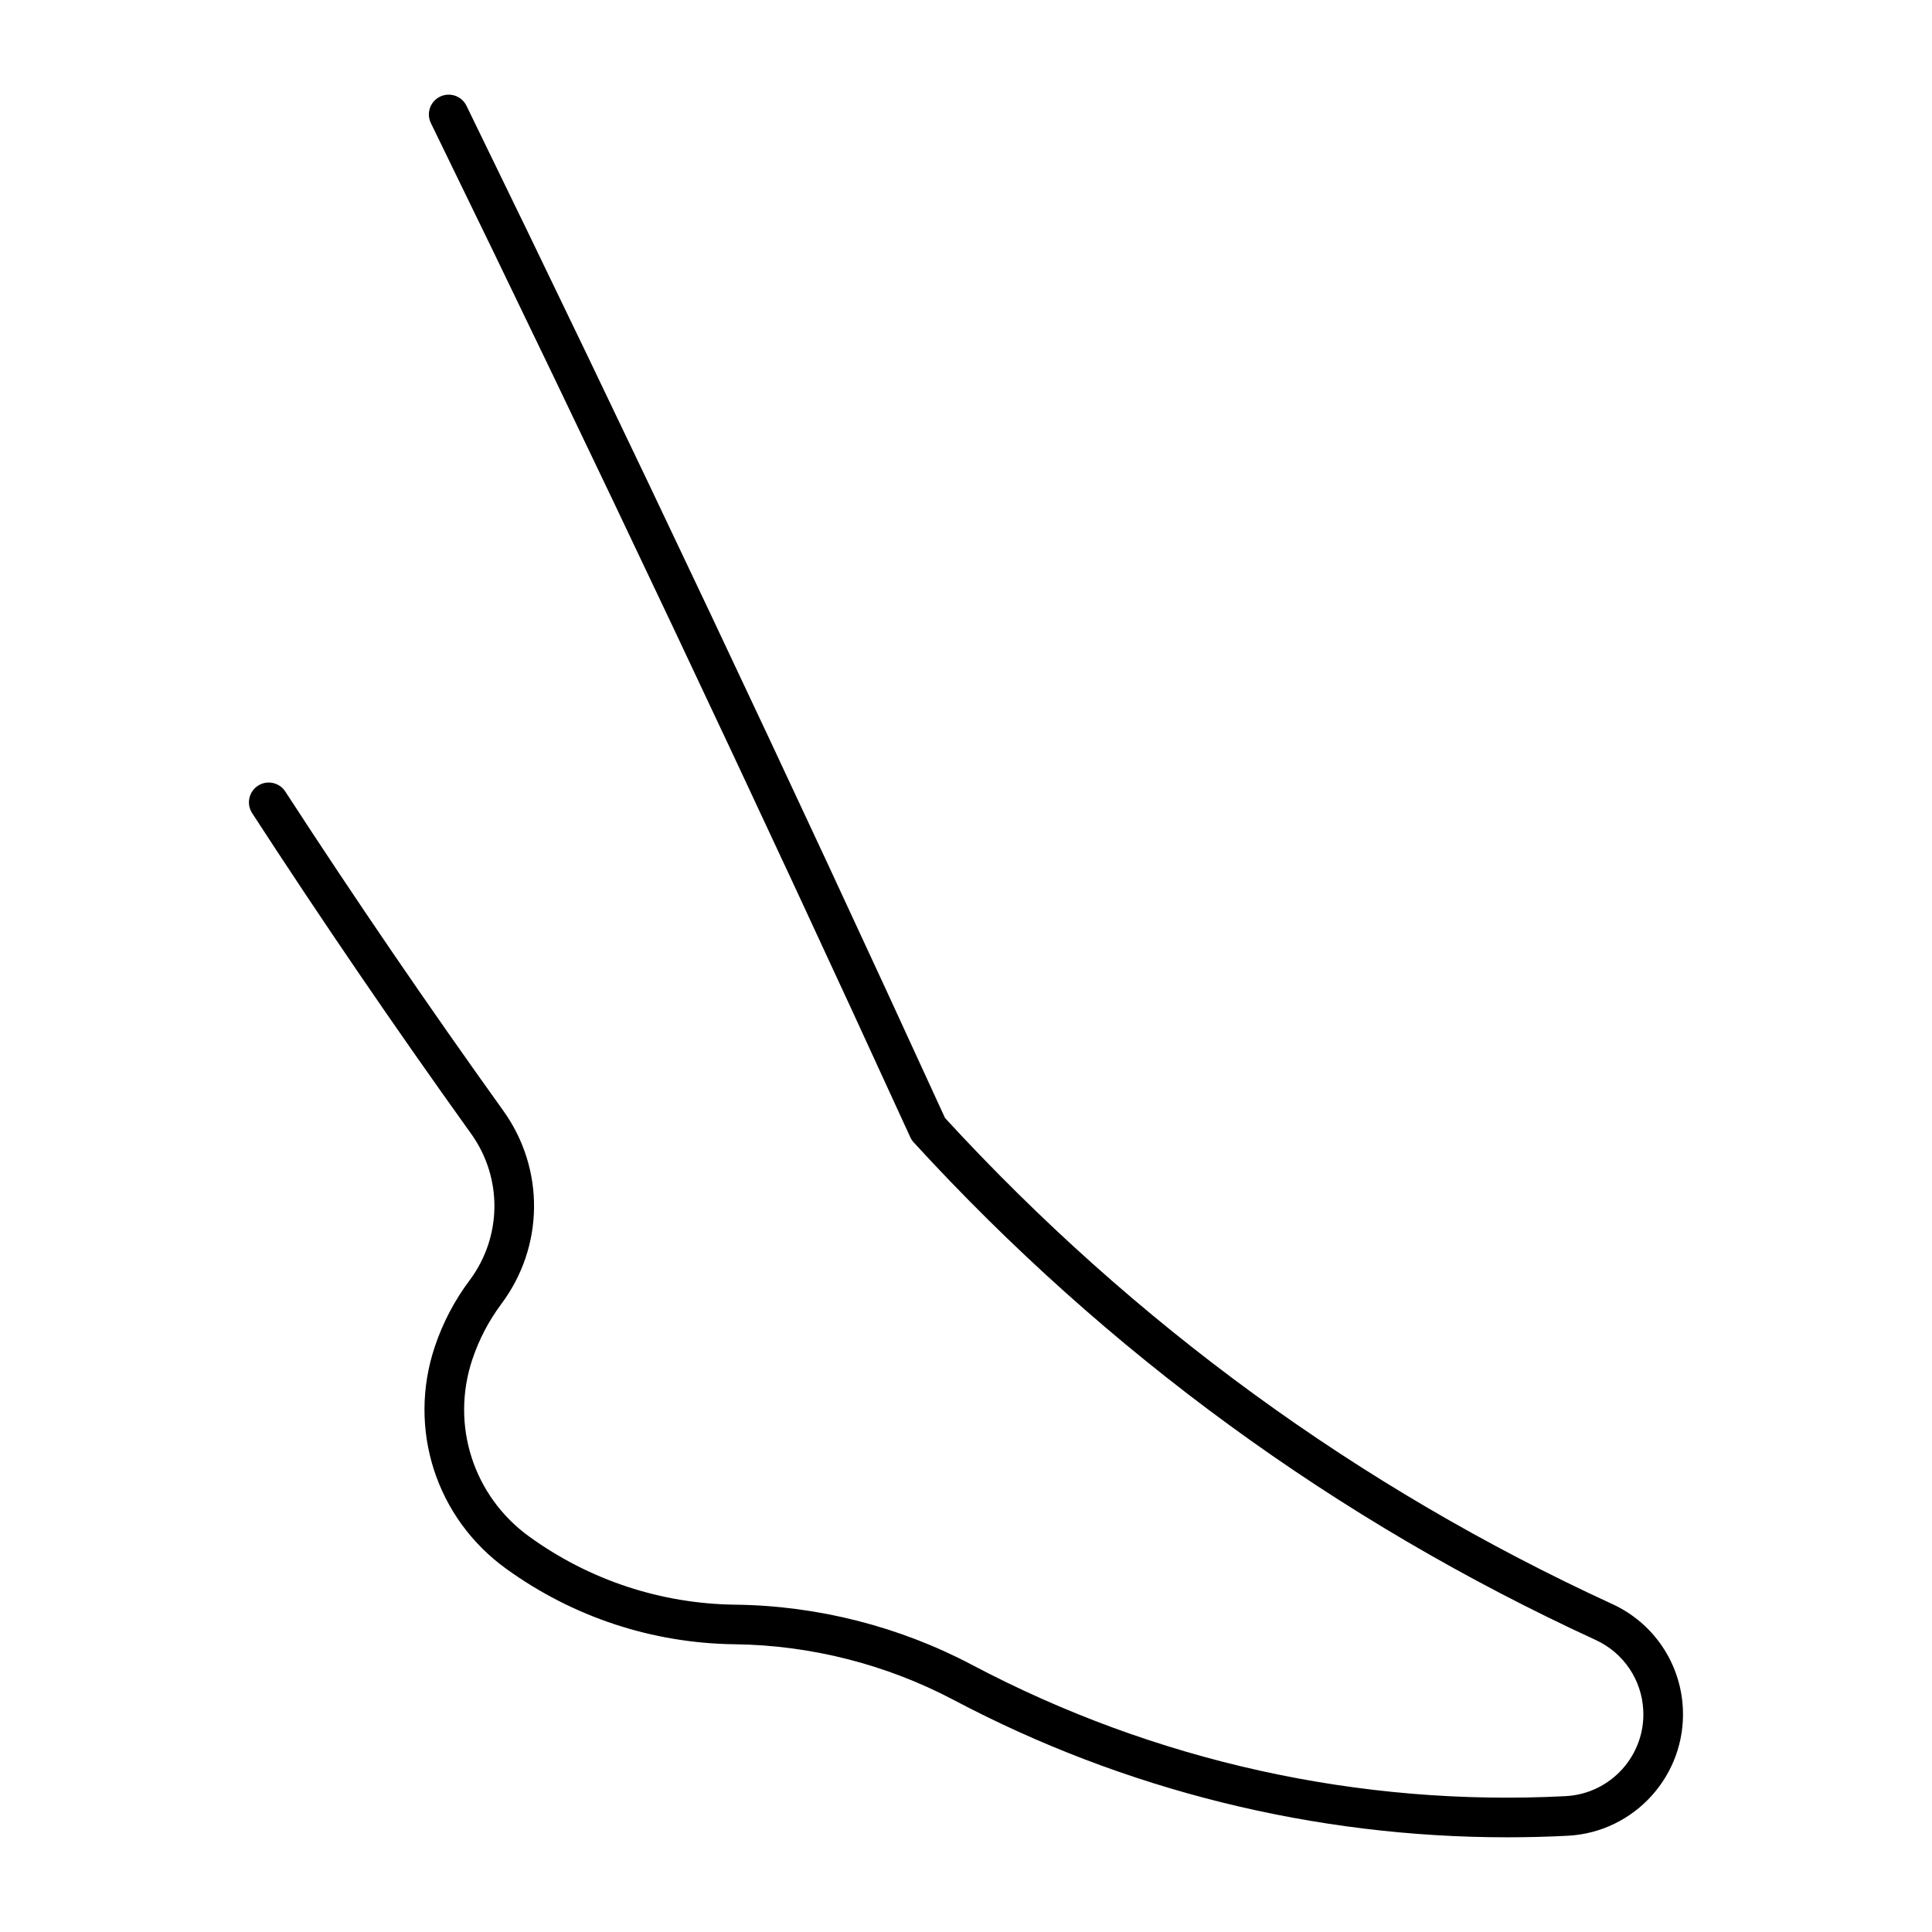 <?xml version="1.0" encoding="UTF-8"?>
<!-- Uploaded to: ICON Repo, www.svgrepo.com, Generator: ICON Repo Mixer Tools -->
<svg fill="#000000" width="800px" height="800px" version="1.1" viewBox="144 144 512 512" xmlns="http://www.w3.org/2000/svg">
 <path d="m571.27 569.09c-67.258-30.941-126.75-74.289-176.83-128.81-40.988-89.551-83.664-179.8-126.82-268.25-1.27-2.602-4.398-3.684-7.012-2.414-2.602 1.27-3.695 4.41-2.414 7.012 43.254 88.617 86.004 179.04 127.05 268.76 0.219 0.492 0.535 0.957 0.902 1.363 51.148 55.848 111.95 100.21 180.73 131.86 7.359 3.379 12.195 10.516 12.605 18.598 0.621 11.953-8.617 22.168-20.562 22.785-54.559 2.832-108.96-9.215-157.29-34.773-19.262-10.18-40.957-15.703-62.746-15.965-19.699-0.242-38.574-6.465-54.539-17.98-14.895-10.715-20.992-29.641-15.156-47.055 1.773-5.281 4.356-10.211 7.672-14.664 11.367-15.199 11.578-35.793 0.504-51.23-19.816-27.625-39.246-56.059-57.75-84.555-1.574-2.434-4.828-3.129-7.262-1.543-2.414 1.574-3.117 4.828-1.531 7.262 18.59 28.621 38.121 57.203 58.012 84.934 8.398 11.703 8.238 27.32-0.367 38.848-4 5.332-7.106 11.25-9.238 17.613-7.293 21.789 0.324 45.469 18.977 58.895 17.727 12.793 38.688 19.699 60.551 19.965 20.141 0.242 40.188 5.363 57.98 14.758 45.266 23.941 95.668 36.398 146.7 36.398 5.332 0 10.684-0.137 16.016-0.41 17.719-0.902 31.426-16.07 30.523-33.816-0.621-11.988-7.777-22.566-18.703-27.594z"/>
</svg>